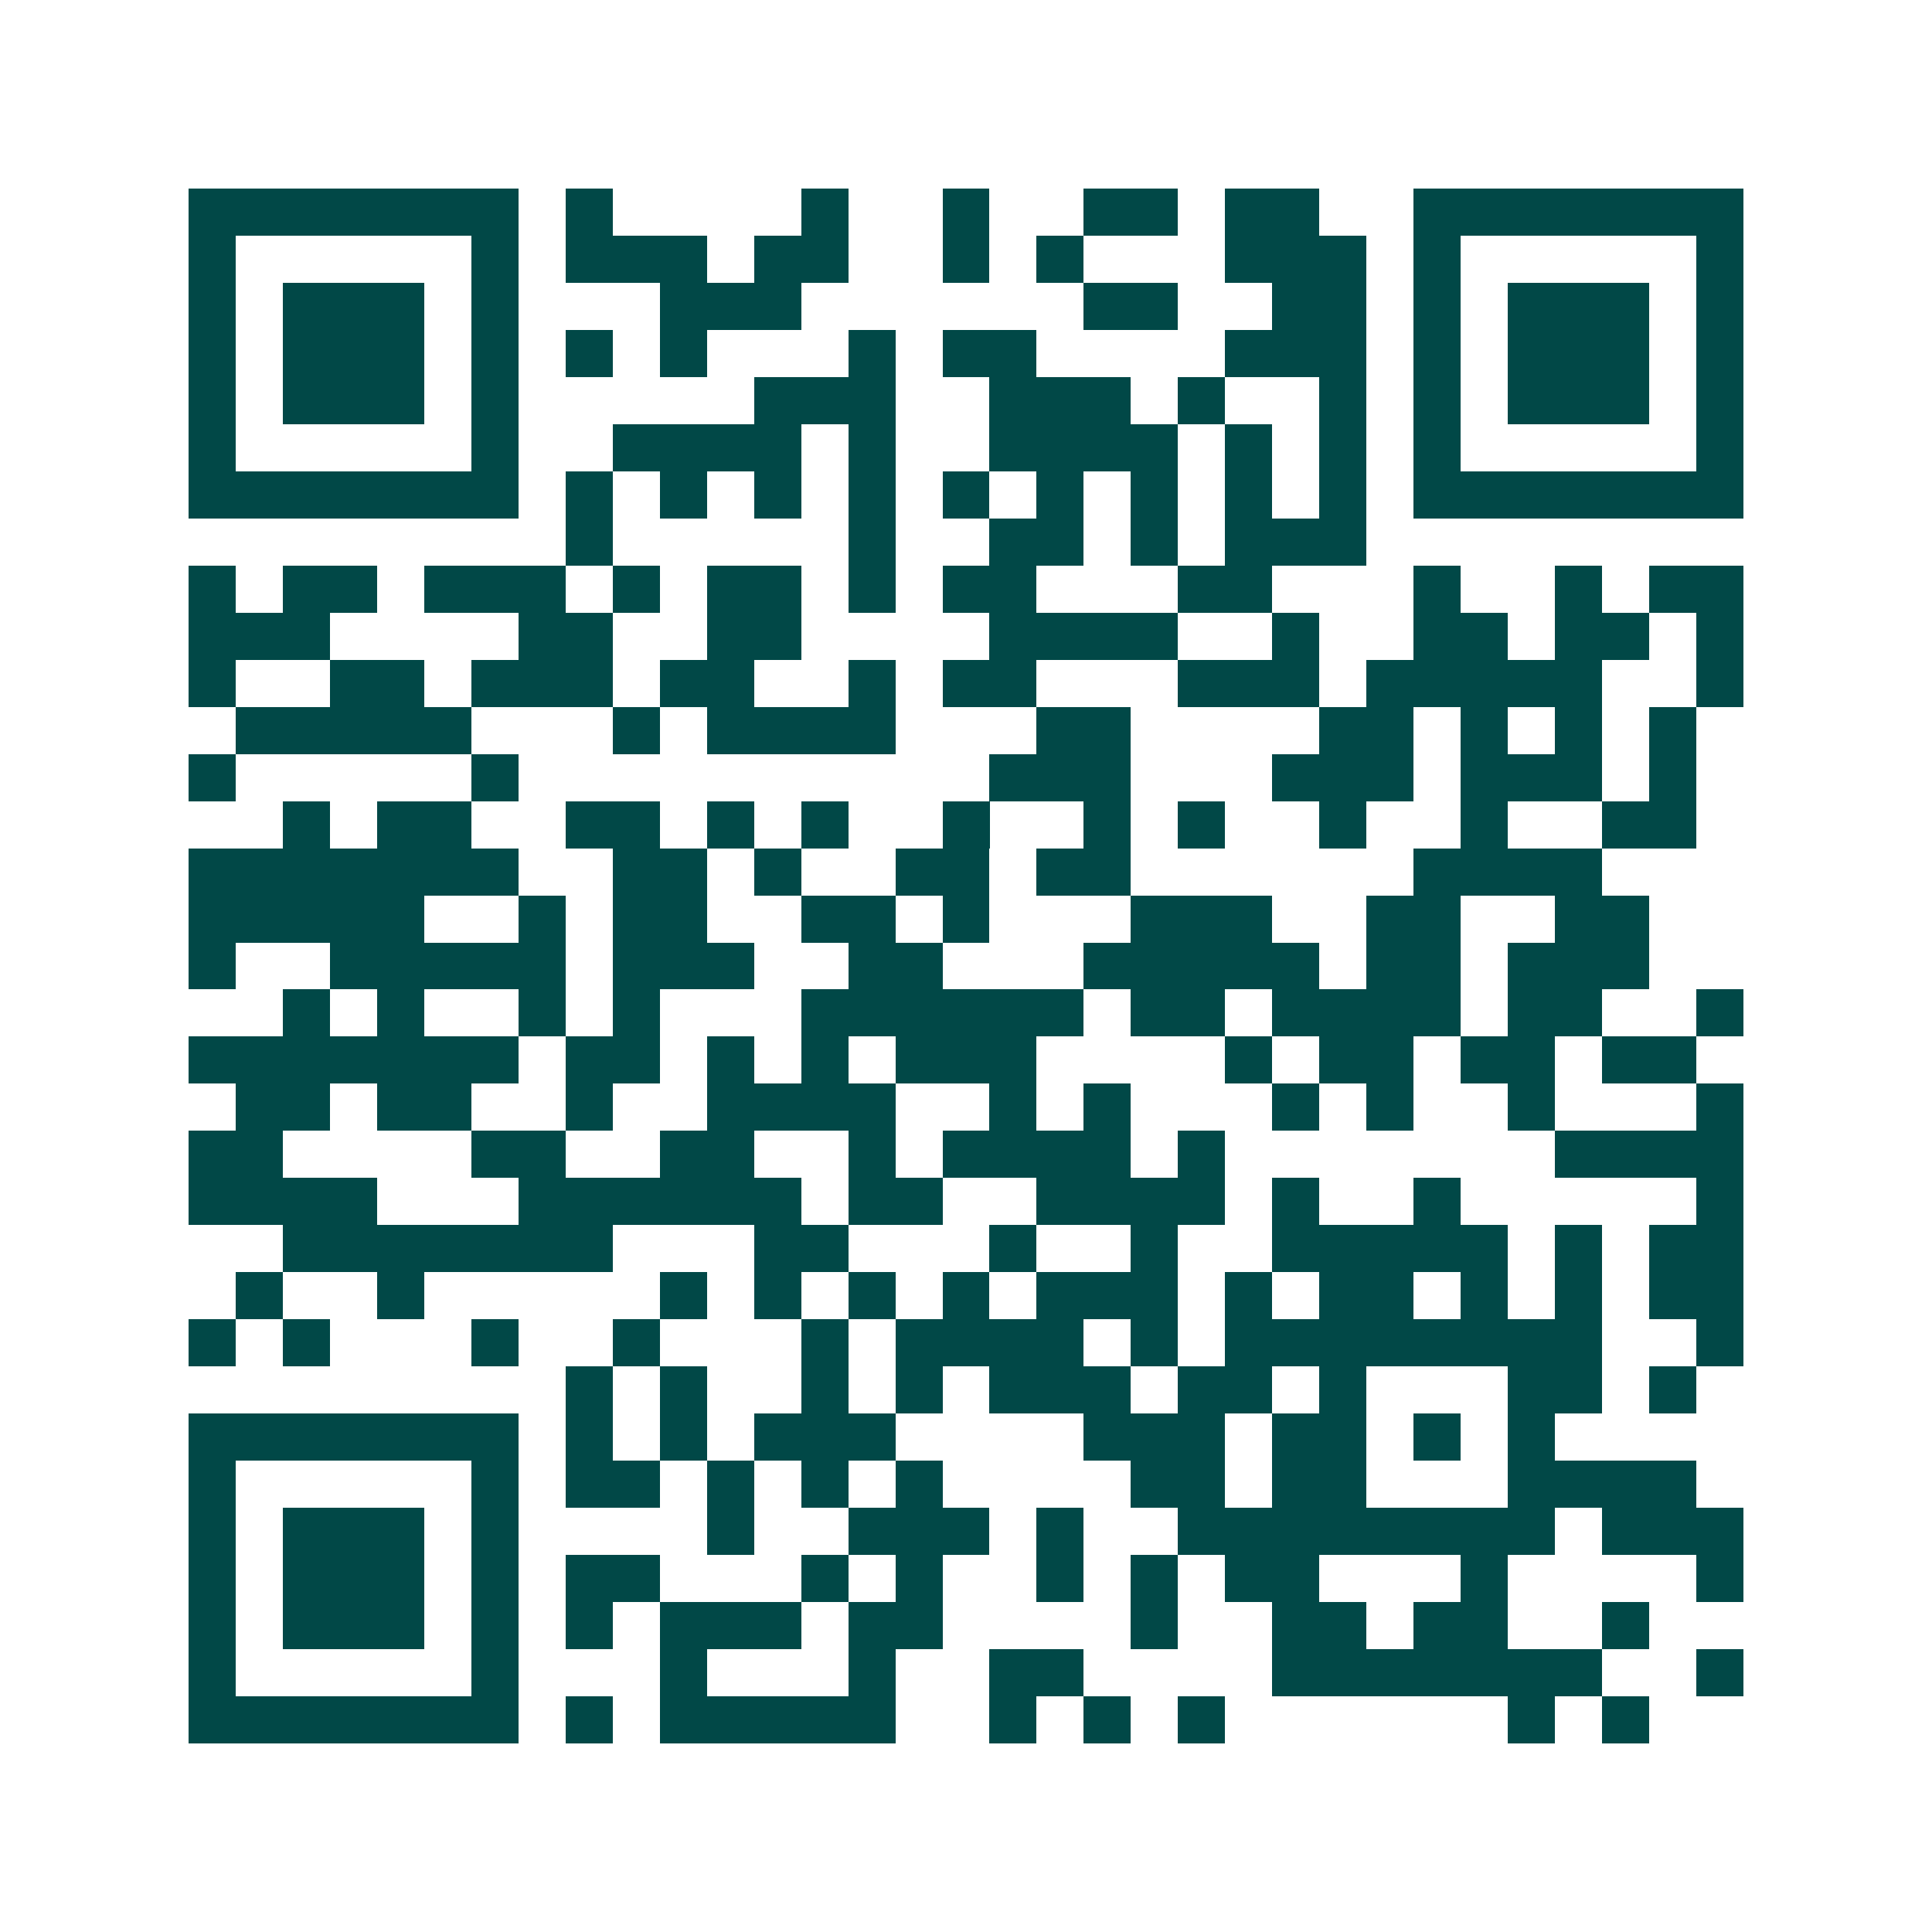 <svg xmlns="http://www.w3.org/2000/svg" width="200" height="200" viewBox="0 0 41 41" shape-rendering="crispEdges"><path fill="#ffffff" d="M0 0h41v41H0z"/><path stroke="#014847" d="M4 4.5h7m1 0h1m4 0h1m2 0h1m2 0h2m1 0h2m2 0h7M4 5.5h1m5 0h1m1 0h3m1 0h2m2 0h1m1 0h1m3 0h3m1 0h1m5 0h1M4 6.5h1m1 0h3m1 0h1m3 0h3m6 0h2m2 0h2m1 0h1m1 0h3m1 0h1M4 7.5h1m1 0h3m1 0h1m1 0h1m1 0h1m3 0h1m1 0h2m4 0h3m1 0h1m1 0h3m1 0h1M4 8.5h1m1 0h3m1 0h1m5 0h3m2 0h3m1 0h1m2 0h1m1 0h1m1 0h3m1 0h1M4 9.5h1m5 0h1m2 0h4m1 0h1m2 0h4m1 0h1m1 0h1m1 0h1m5 0h1M4 10.5h7m1 0h1m1 0h1m1 0h1m1 0h1m1 0h1m1 0h1m1 0h1m1 0h1m1 0h1m1 0h7M12 11.5h1m5 0h1m2 0h2m1 0h1m1 0h3M4 12.5h1m1 0h2m1 0h3m1 0h1m1 0h2m1 0h1m1 0h2m3 0h2m3 0h1m2 0h1m1 0h2M4 13.5h3m4 0h2m2 0h2m4 0h4m2 0h1m2 0h2m1 0h2m1 0h1M4 14.5h1m2 0h2m1 0h3m1 0h2m2 0h1m1 0h2m3 0h3m1 0h5m2 0h1M5 15.5h5m3 0h1m1 0h4m3 0h2m4 0h2m1 0h1m1 0h1m1 0h1M4 16.5h1m5 0h1m10 0h3m3 0h3m1 0h3m1 0h1M6 17.5h1m1 0h2m2 0h2m1 0h1m1 0h1m2 0h1m2 0h1m1 0h1m2 0h1m2 0h1m2 0h2M4 18.5h7m2 0h2m1 0h1m2 0h2m1 0h2m6 0h4M4 19.5h5m2 0h1m1 0h2m2 0h2m1 0h1m3 0h3m2 0h2m2 0h2M4 20.5h1m2 0h5m1 0h3m2 0h2m3 0h5m1 0h2m1 0h3M6 21.5h1m1 0h1m2 0h1m1 0h1m3 0h6m1 0h2m1 0h4m1 0h2m2 0h1M4 22.5h7m1 0h2m1 0h1m1 0h1m1 0h3m4 0h1m1 0h2m1 0h2m1 0h2M5 23.5h2m1 0h2m2 0h1m2 0h4m2 0h1m1 0h1m3 0h1m1 0h1m2 0h1m3 0h1M4 24.5h2m4 0h2m2 0h2m2 0h1m1 0h4m1 0h1m7 0h4M4 25.5h4m3 0h6m1 0h2m2 0h4m1 0h1m2 0h1m5 0h1M6 26.5h7m3 0h2m3 0h1m2 0h1m2 0h5m1 0h1m1 0h2M5 27.5h1m2 0h1m5 0h1m1 0h1m1 0h1m1 0h1m1 0h3m1 0h1m1 0h2m1 0h1m1 0h1m1 0h2M4 28.5h1m1 0h1m3 0h1m2 0h1m3 0h1m1 0h4m1 0h1m1 0h8m2 0h1M12 29.5h1m1 0h1m2 0h1m1 0h1m1 0h3m1 0h2m1 0h1m3 0h2m1 0h1M4 30.5h7m1 0h1m1 0h1m1 0h3m4 0h3m1 0h2m1 0h1m1 0h1M4 31.5h1m5 0h1m1 0h2m1 0h1m1 0h1m1 0h1m4 0h2m1 0h2m3 0h4M4 32.5h1m1 0h3m1 0h1m4 0h1m2 0h3m1 0h1m2 0h8m1 0h3M4 33.5h1m1 0h3m1 0h1m1 0h2m3 0h1m1 0h1m2 0h1m1 0h1m1 0h2m3 0h1m4 0h1M4 34.5h1m1 0h3m1 0h1m1 0h1m1 0h3m1 0h2m4 0h1m2 0h2m1 0h2m2 0h1M4 35.5h1m5 0h1m3 0h1m3 0h1m2 0h2m4 0h7m2 0h1M4 36.5h7m1 0h1m1 0h5m2 0h1m1 0h1m1 0h1m6 0h1m1 0h1"/></svg>
